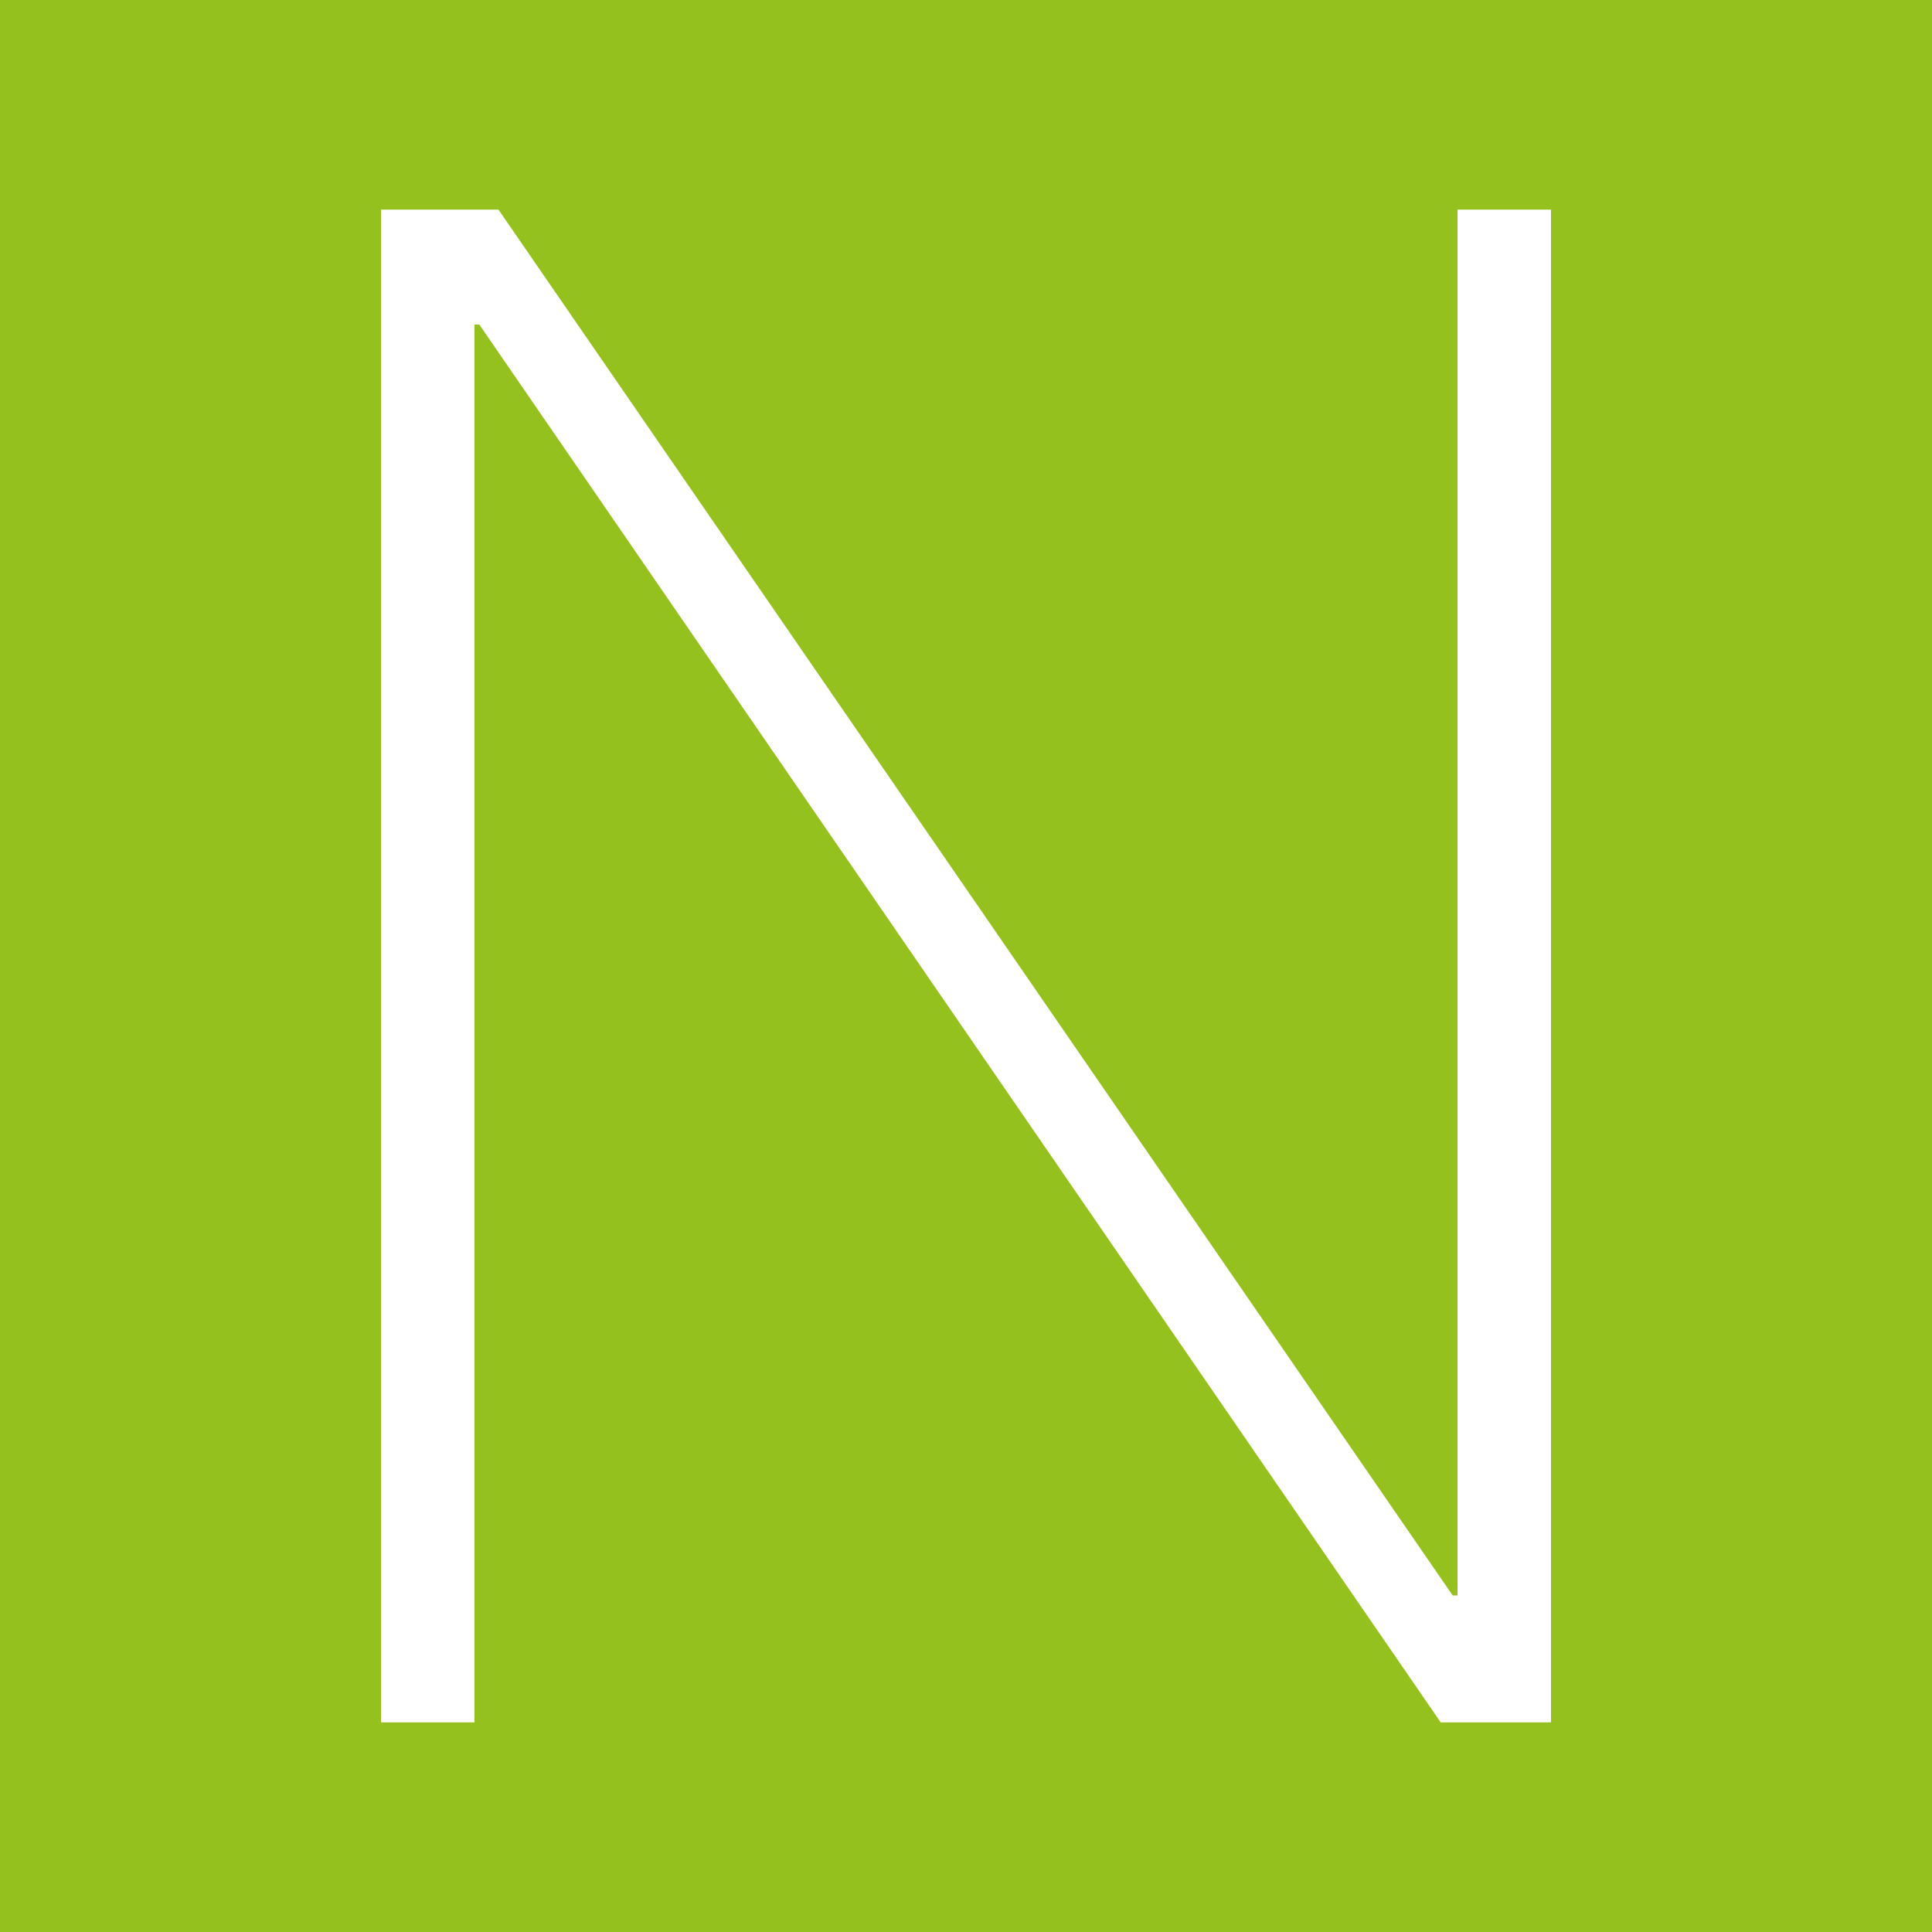 <svg xmlns="http://www.w3.org/2000/svg" version="1.1" xmlns:xlink="http://www.w3.org/1999/xlink" xmlns:svgjs="http://svgjs.dev/svgjs" width="1000" height="1000"><rect width="100%" height="100%" fill="#333333" stroke="none"/><svg id="SvgjsSvg1001" xmlns="http://www.w3.org/2000/svg" version="1.1" viewBox="0 0 1000 1000">
  <!-- Generator: Adobe Illustrator 29.3.0, SVG Export Plug-In . SVG Version: 2.1.0 Build 146)  -->
  <defs>
    <style>
      .st0 {
        fill: #95c11f;
      }

      .st1 {
        fill: #fff;
      }
    </style>
  </defs>
  <rect class="st0" x="-65.4" y="-49.1" width="1130.8" height="1098.2"></rect>
  <polygon class="st1" points="197.2 891.5 245.6 891.5 245.6 168 248.1 168 745.7 891.5 802.8 891.5 802.8 108.5 754.4 108.5 754.4 825.8 751.9 825.8 258 108.5 197.2 108.5 197.2 891.5 197.2 891.5"></polygon>
</svg><style>@media (prefers-color-scheme: light) { :root { filter: none; } }
@media (prefers-color-scheme: dark) { :root { filter: none; } }
</style></svg>